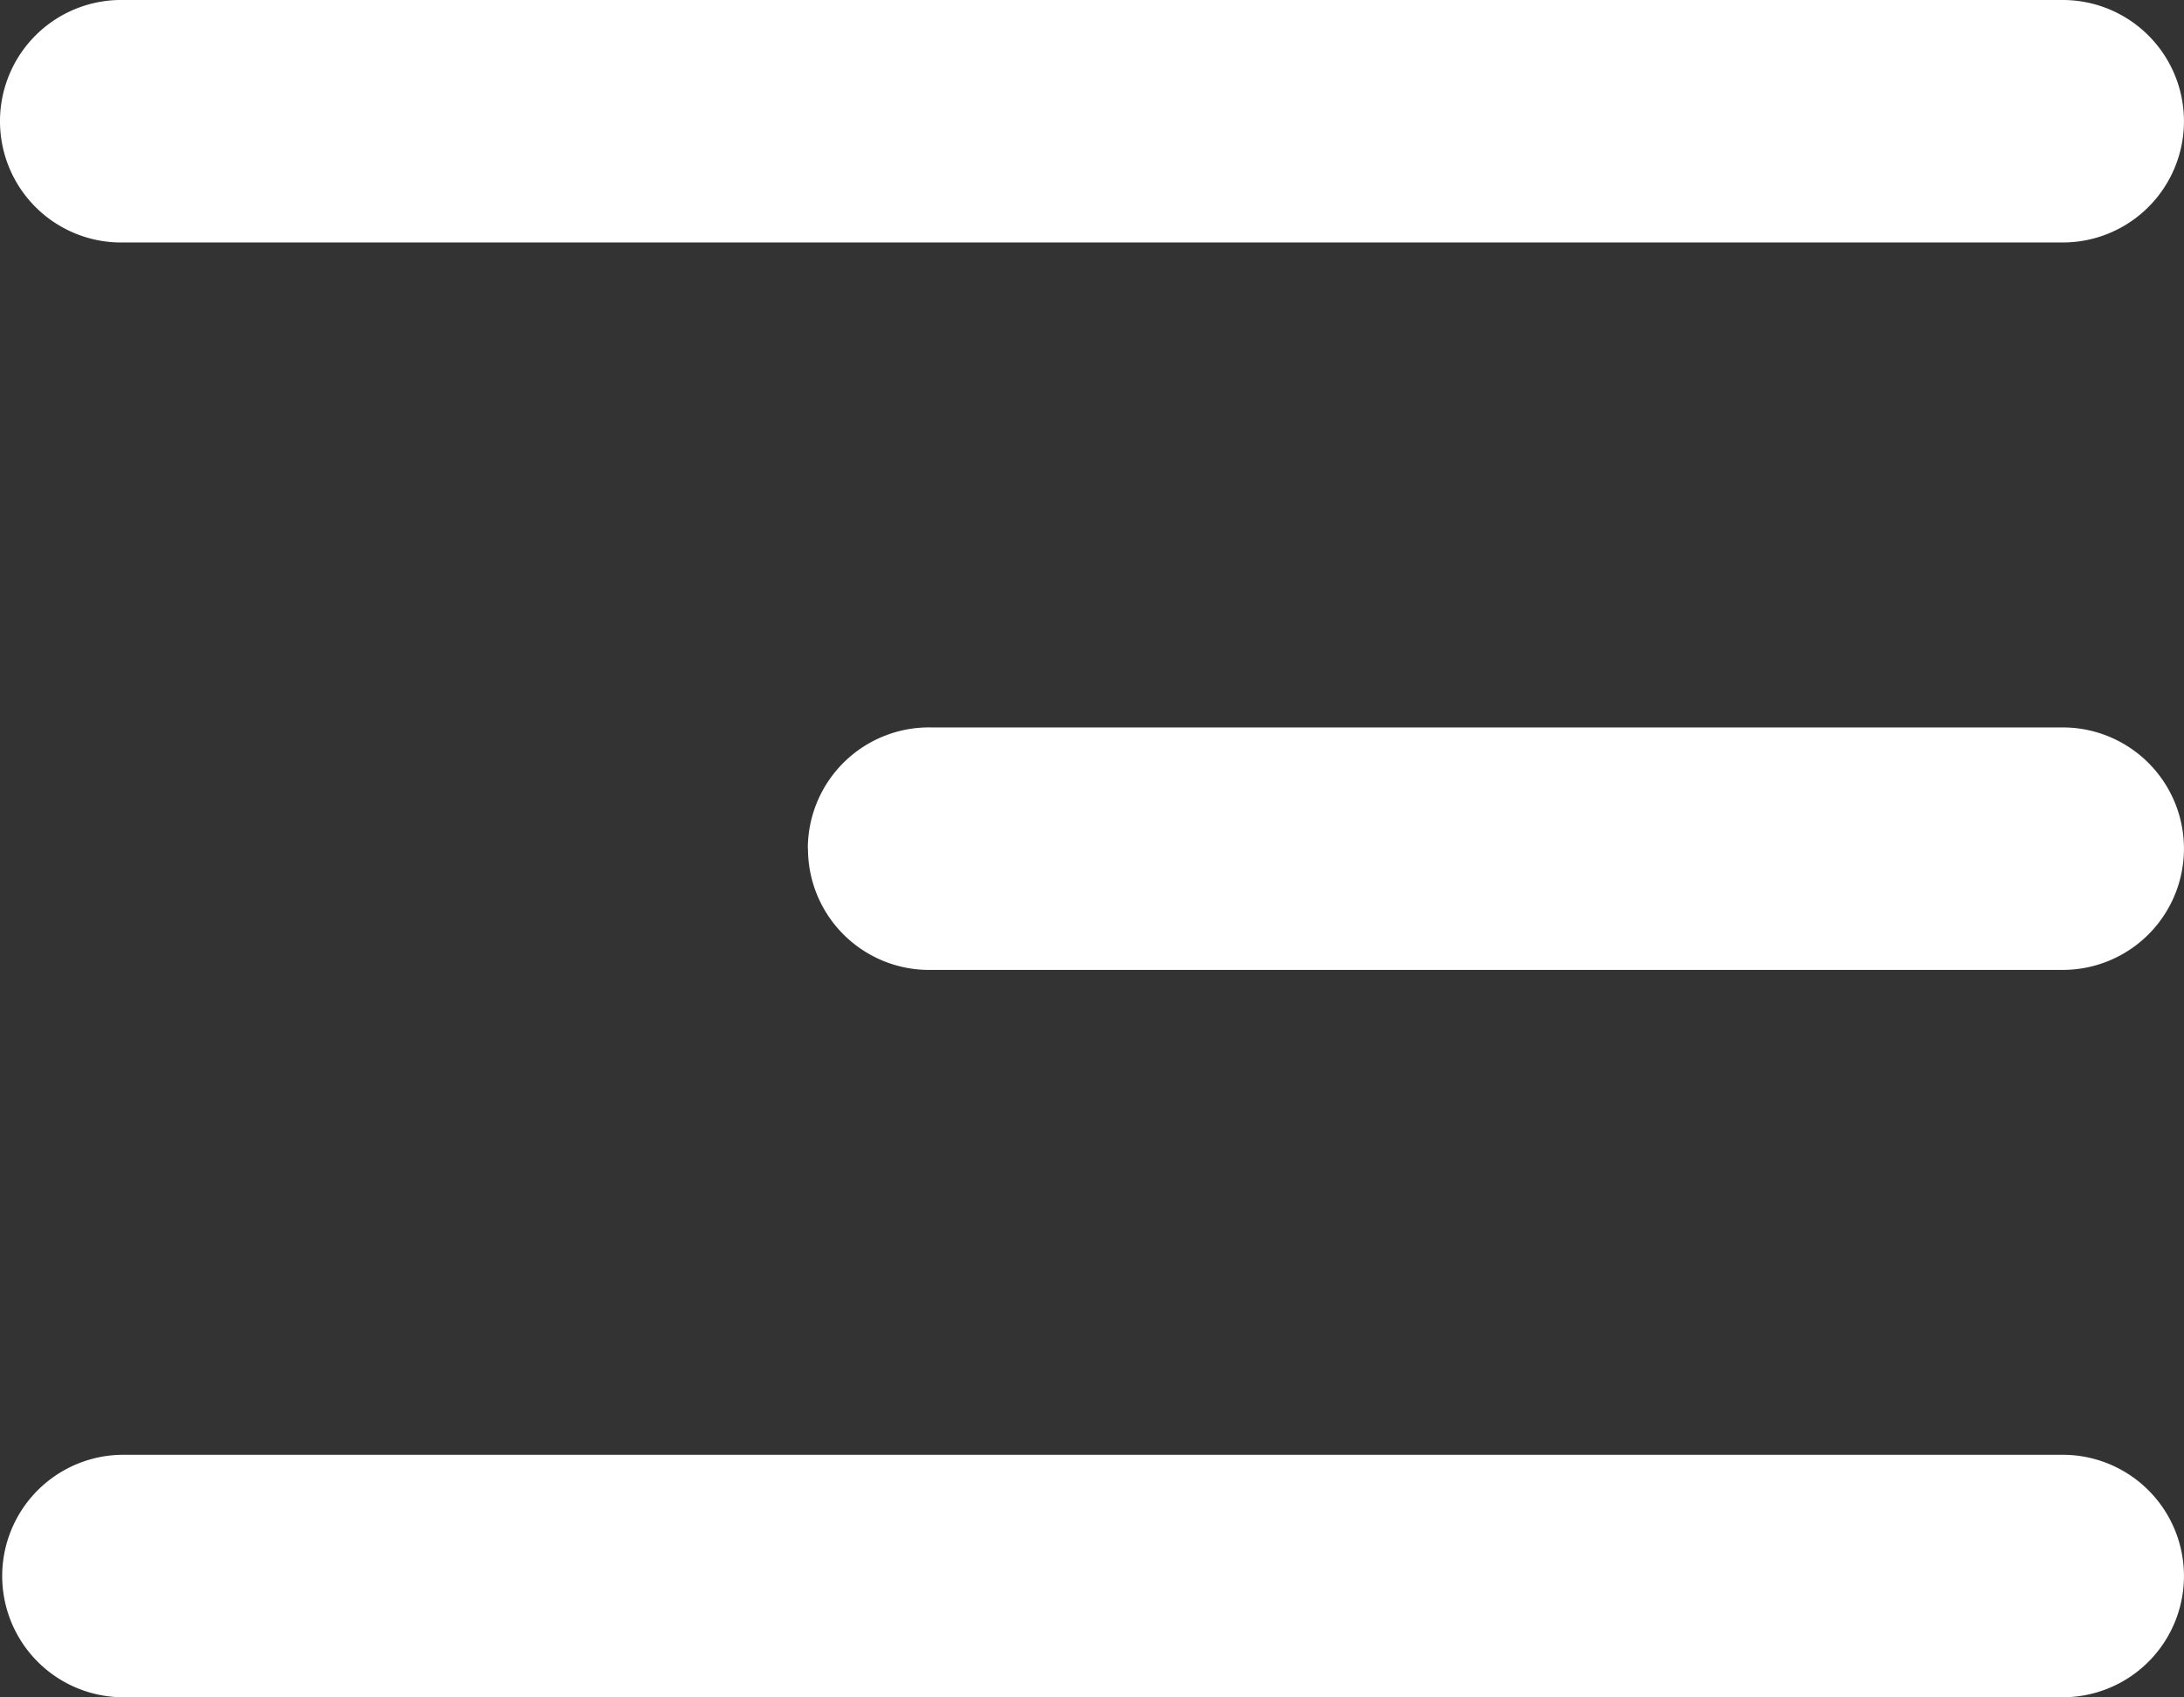 <svg xmlns="http://www.w3.org/2000/svg" xmlns:xlink="http://www.w3.org/1999/xlink" width="28.317" height="22" viewBox="0 0 28.317 22">
  <rect x="0" y="0" width="28.317" height="22" fill="#333333" stroke="none"/>
  <defs>
    <clipPath id="clip-path">
      <rect id="Rectangle_10" data-name="Rectangle 10" width="28.317" height="22" fill="#fff"/>
    </clipPath>
  </defs>
  <g id="Group_10" data-name="Group 10" clip-path="url(#clip-path)">
    <path id="Path_17" data-name="Path 17" d="M1.6,22H26.745a1.571,1.571,0,1,0,0-3.143H1.6A1.571,1.571,0,1,0,1.6,22m8.874-11a1.571,1.571,0,0,1,1.6-1.571H26.745a1.571,1.571,0,1,1,0,3.143H12.079A1.571,1.571,0,0,1,10.476,11M0,1.571A1.571,1.571,0,0,1,1.6,0H26.745a1.571,1.571,0,1,1,0,3.143H1.6A1.571,1.571,0,0,1,0,1.571" transform="translate(0 0)" fill="#fff"/>
  </g>
</svg>
